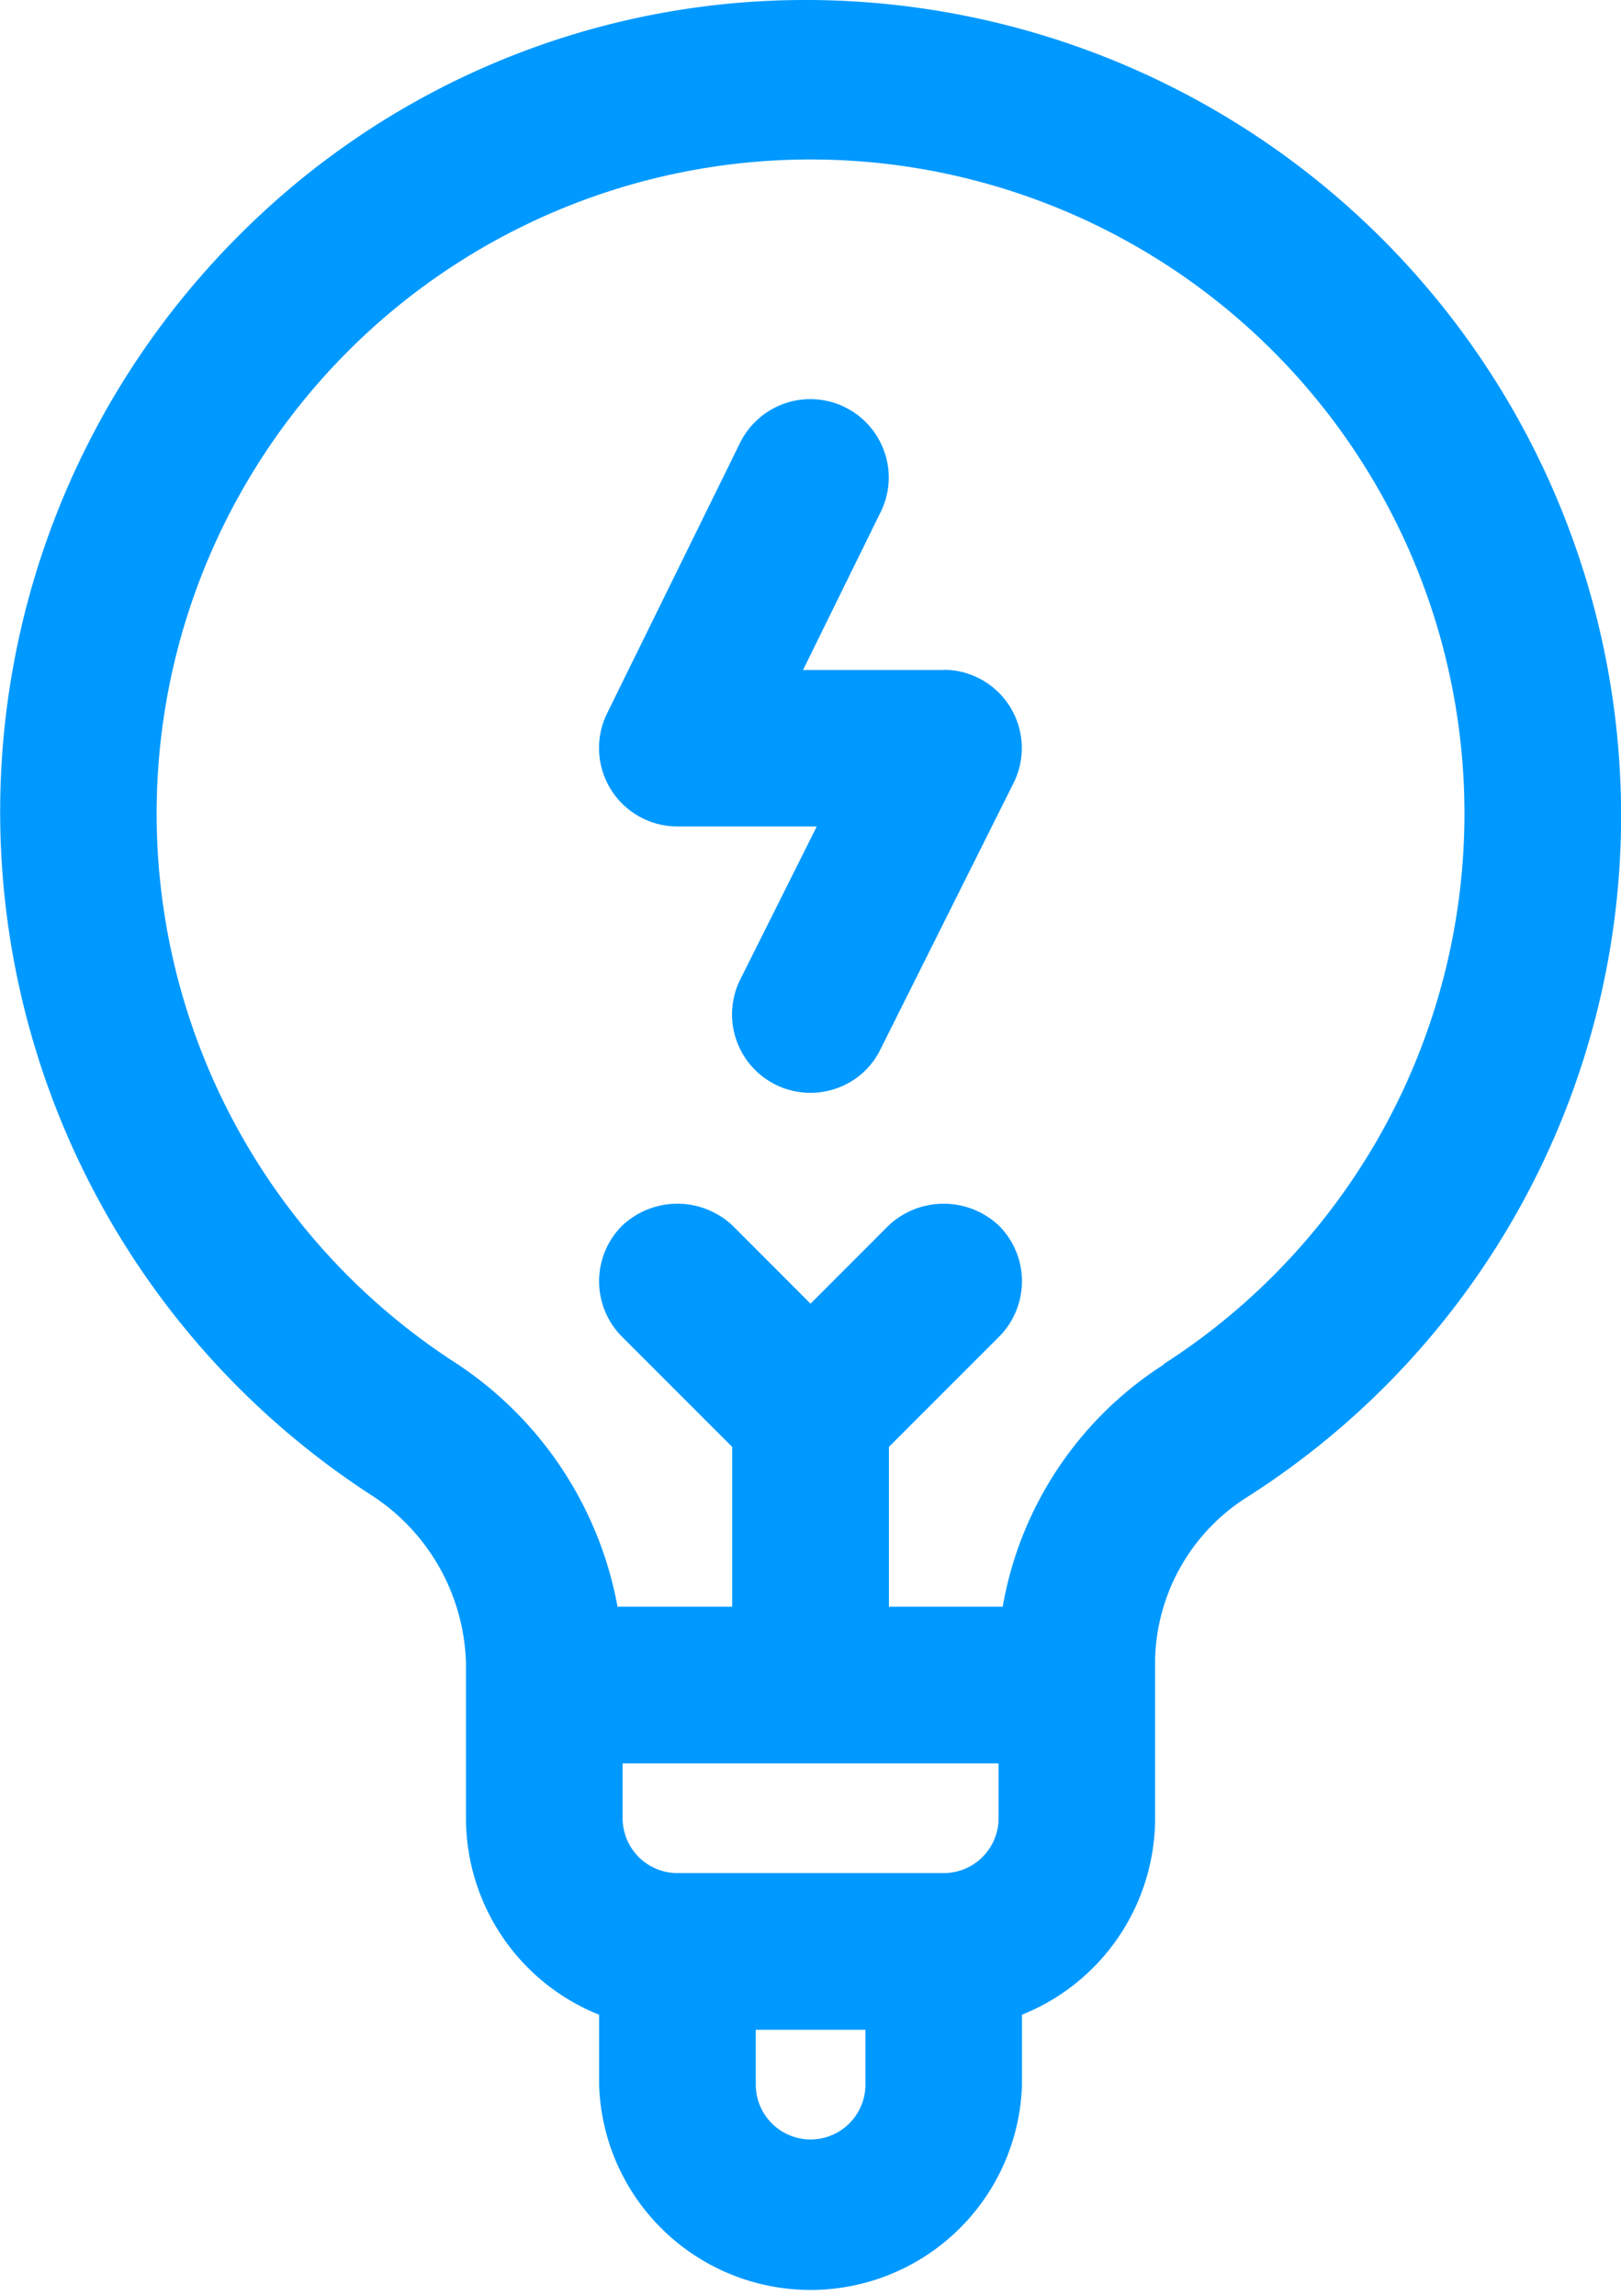 <svg xmlns="http://www.w3.org/2000/svg" width="17.251" height="24.429" viewBox="0 0 17.251 24.429"><g transform="translate(-608.874 -329.918)"><path d="M617.5,329.918h-.031a8.5,8.5,0,0,0-6.047,2.5,8.667,8.667,0,0,0,1.382,13.393,2.2,2.2,0,0,1,1.029,1.8v1.652a2.254,2.254,0,0,0,1.417,2.09v.744a2.251,2.251,0,0,0,4.5,0v-.744a2.256,2.256,0,0,0,1.417-2.09v-1.7a2.1,2.1,0,0,1,.99-1.724,8.592,8.592,0,0,0,3.969-7.25A8.68,8.68,0,0,0,617.5,329.918Zm0,22.762a.584.584,0,0,1-.583-.583v-.584h1.167v.584A.584.584,0,0,1,617.5,352.68Zm3.757-8.243a3.839,3.839,0,0,0-1.712,2.575h-1.211v-1.7l1.173-1.173a.837.837,0,0,0,0-1.179.857.857,0,0,0-1.18,0l-.827.828-.827-.828a.857.857,0,0,0-1.18,0,.836.836,0,0,0,0,1.179l1.173,1.173v1.7h-1.22a3.954,3.954,0,0,0-1.733-2.6,6.959,6.959,0,1,1,7.543.02Zm-1.756,4.242v.584a.584.584,0,0,1-.584.583h-2.834a.584.584,0,0,1-.583-.583v-.584Z" fill="#09f"/><path d="M618.915,337.046H617.42l.826-1.68a.824.824,0,0,0,.041-.637.834.834,0,0,0-1.537-.1l-1.417,2.882a.835.835,0,0,0,.748,1.2h1.485l-.814,1.628a.834.834,0,0,0,1.01,1.163.818.818,0,0,0,.481-.418l1.417-2.834a.833.833,0,0,0-.745-1.206Z" fill="#09f"/></g></svg>